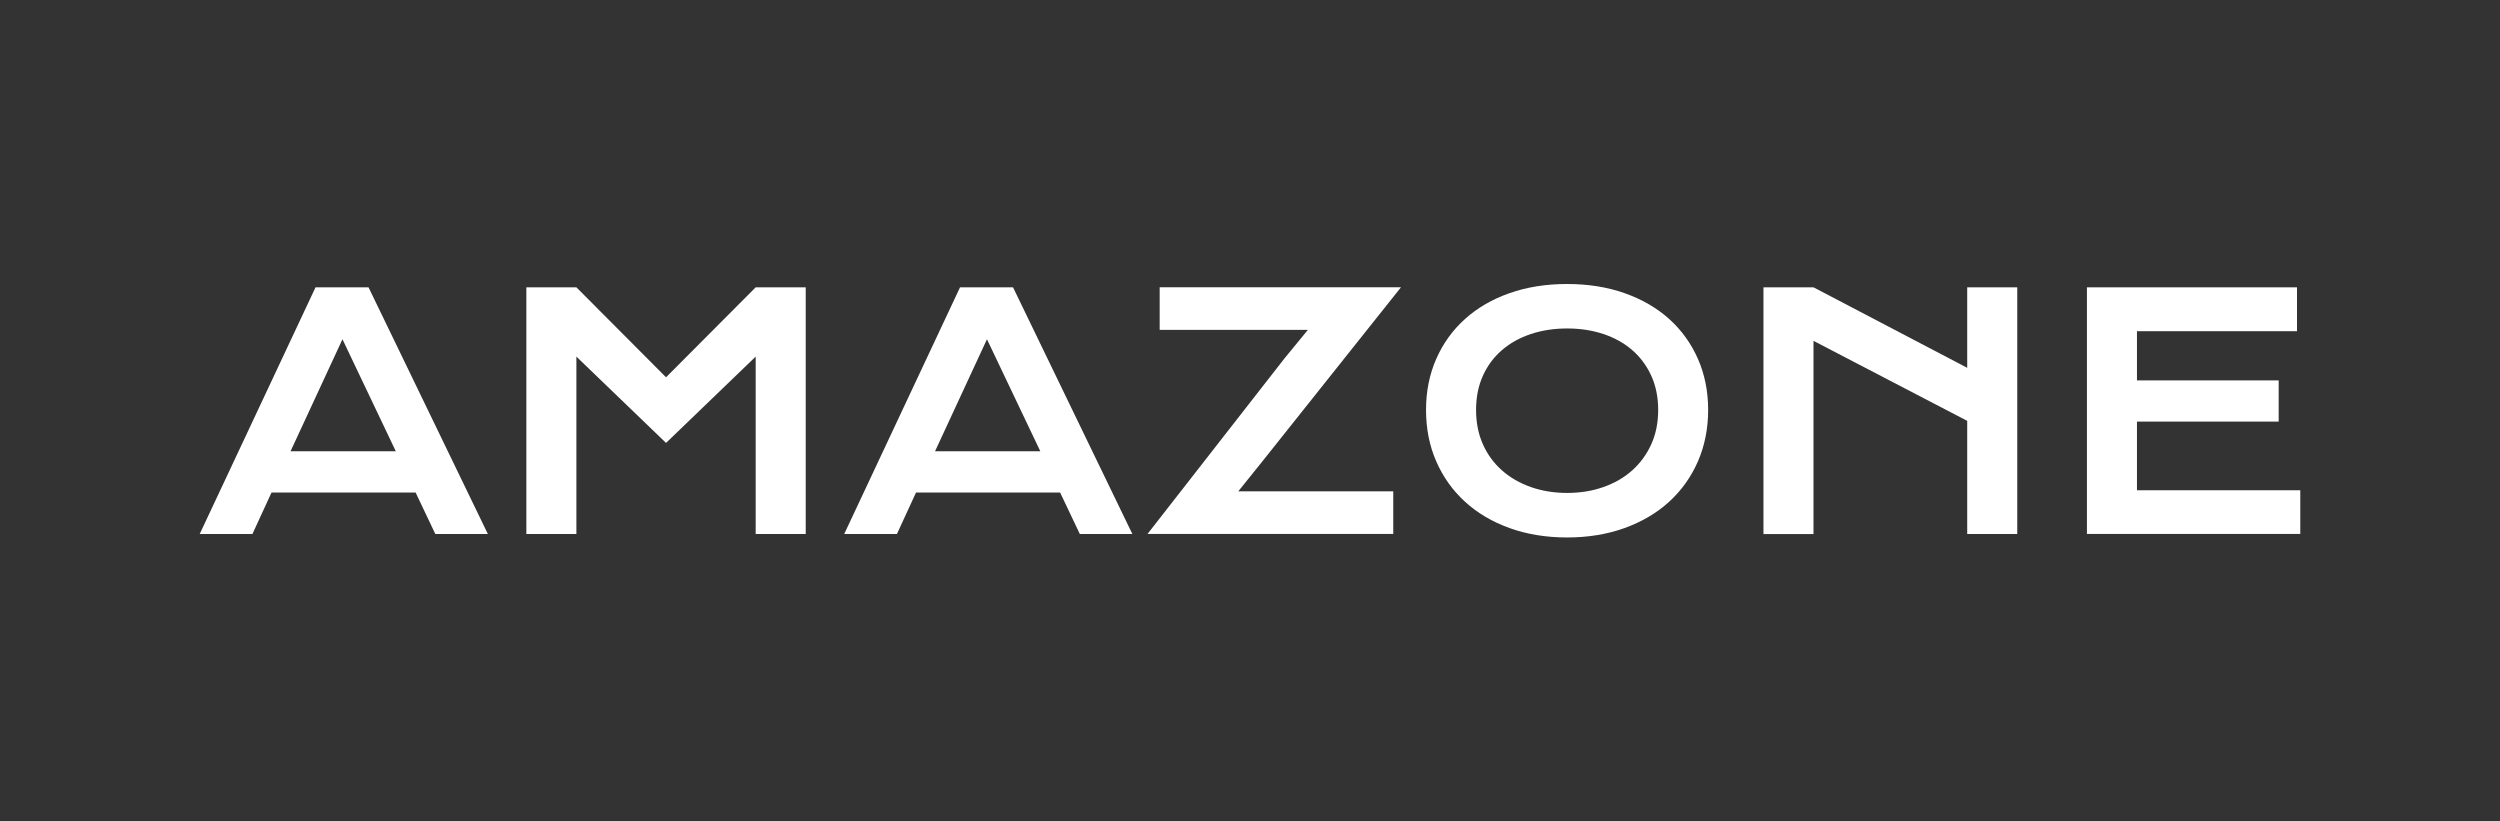 <?xml version="1.0" encoding="UTF-8"?>
<svg id="Calque_2" data-name="Calque 2" xmlns="http://www.w3.org/2000/svg" viewBox="0 0 700 230">
  <rect x="0" y="0" width="700" height="230" fill="#333333" stroke="none"/>
  <defs>
    <style>
      .cls-1 {
        fill: #fff;
      }

      .cls-2 {
        fill: none;
      }
    </style>
  </defs>
  <g id="Calque_1-2" data-name="Calque 1">
    <g>
      <rect class="cls-2" width="700" height="230"/>
      <g>
        <path class="cls-1" d="m88.34,80.45h14.85l33.41,69.07h-14.71l-5.52-11.62h-40.34l-5.35,11.62h-14.76l32.43-69.07Zm22.49,45.91l-14.94-31.37-14.54,31.37h29.47Z"/>
        <path class="cls-1" d="m147.38,80.45h14.01l25.1,25.19,25.1-25.19h14.01v69.07h-14.01v-49.67l-25.1,24.17-25.1-24.17v49.67h-14.01v-69.07Z"/>
        <path class="cls-1" d="m268.8,80.45h14.85l33.41,69.07h-14.71l-5.52-11.62h-40.34l-5.35,11.62h-14.76l32.43-69.07Zm22.49,45.91l-14.94-31.37-14.54,31.37h29.47Z"/>
        <path class="cls-1" d="m359.57,100.46l6.63-8.09h-41.49v-11.93h67.56l-38.66,48.56-6.89,8.57h43.39v11.93h-68.8l38.27-49.05Z"/>
        <path class="cls-1" d="m399.29,114.78c0-5.21.96-9.99,2.87-14.32,1.91-4.33,4.6-8.05,8.06-11.16,3.46-3.11,7.61-5.52,12.46-7.22,4.85-1.71,10.21-2.56,16.11-2.56s11.22.85,16.08,2.56c4.86,1.71,9.02,4.12,12.48,7.22,3.46,3.11,6.15,6.83,8.06,11.16,1.91,4.33,2.87,9.1,2.87,14.32s-.96,10.05-2.87,14.43c-1.92,4.37-4.6,8.14-8.06,11.29-3.46,3.15-7.62,5.6-12.48,7.36-4.86,1.75-10.22,2.63-16.08,2.63s-11.26-.88-16.11-2.63c-4.85-1.75-9-4.2-12.46-7.36-3.46-3.15-6.15-6.92-8.06-11.29-1.92-4.37-2.87-9.18-2.87-14.43Zm14.01,0c0,3.56.64,6.78,1.92,9.63,1.28,2.86,3.06,5.3,5.35,7.31,2.28,2.02,4.98,3.57,8.09,4.66,3.11,1.09,6.49,1.64,10.14,1.64s7.03-.54,10.14-1.64c3.11-1.09,5.8-2.64,8.06-4.66,2.27-2.02,4.05-4.46,5.35-7.31,1.3-2.86,1.94-6.07,1.94-9.63s-.65-6.76-1.94-9.59c-1.3-2.83-3.08-5.22-5.35-7.18-2.27-1.96-4.96-3.45-8.06-4.49-3.11-1.03-6.49-1.55-10.14-1.55s-7.03.52-10.14,1.55c-3.11,1.03-5.8,2.53-8.09,4.49-2.28,1.96-4.07,4.35-5.35,7.18-1.28,2.83-1.92,6.02-1.92,9.59Z"/>
        <path class="cls-1" d="m493.77,80.45h14.01l43.04,22.54v-22.54h14.01v69.07h-14.01v-31.68l-43.04-22.4v54.09h-14.01v-69.07Z"/>
        <path class="cls-1" d="m584.35,80.45h58.81v12.28h-44.81v13.79h39.68v11.53h-39.68v19.22h45.73v12.24h-59.74v-69.07Z"/>
      </g>
    </g>
  </g>
</svg>